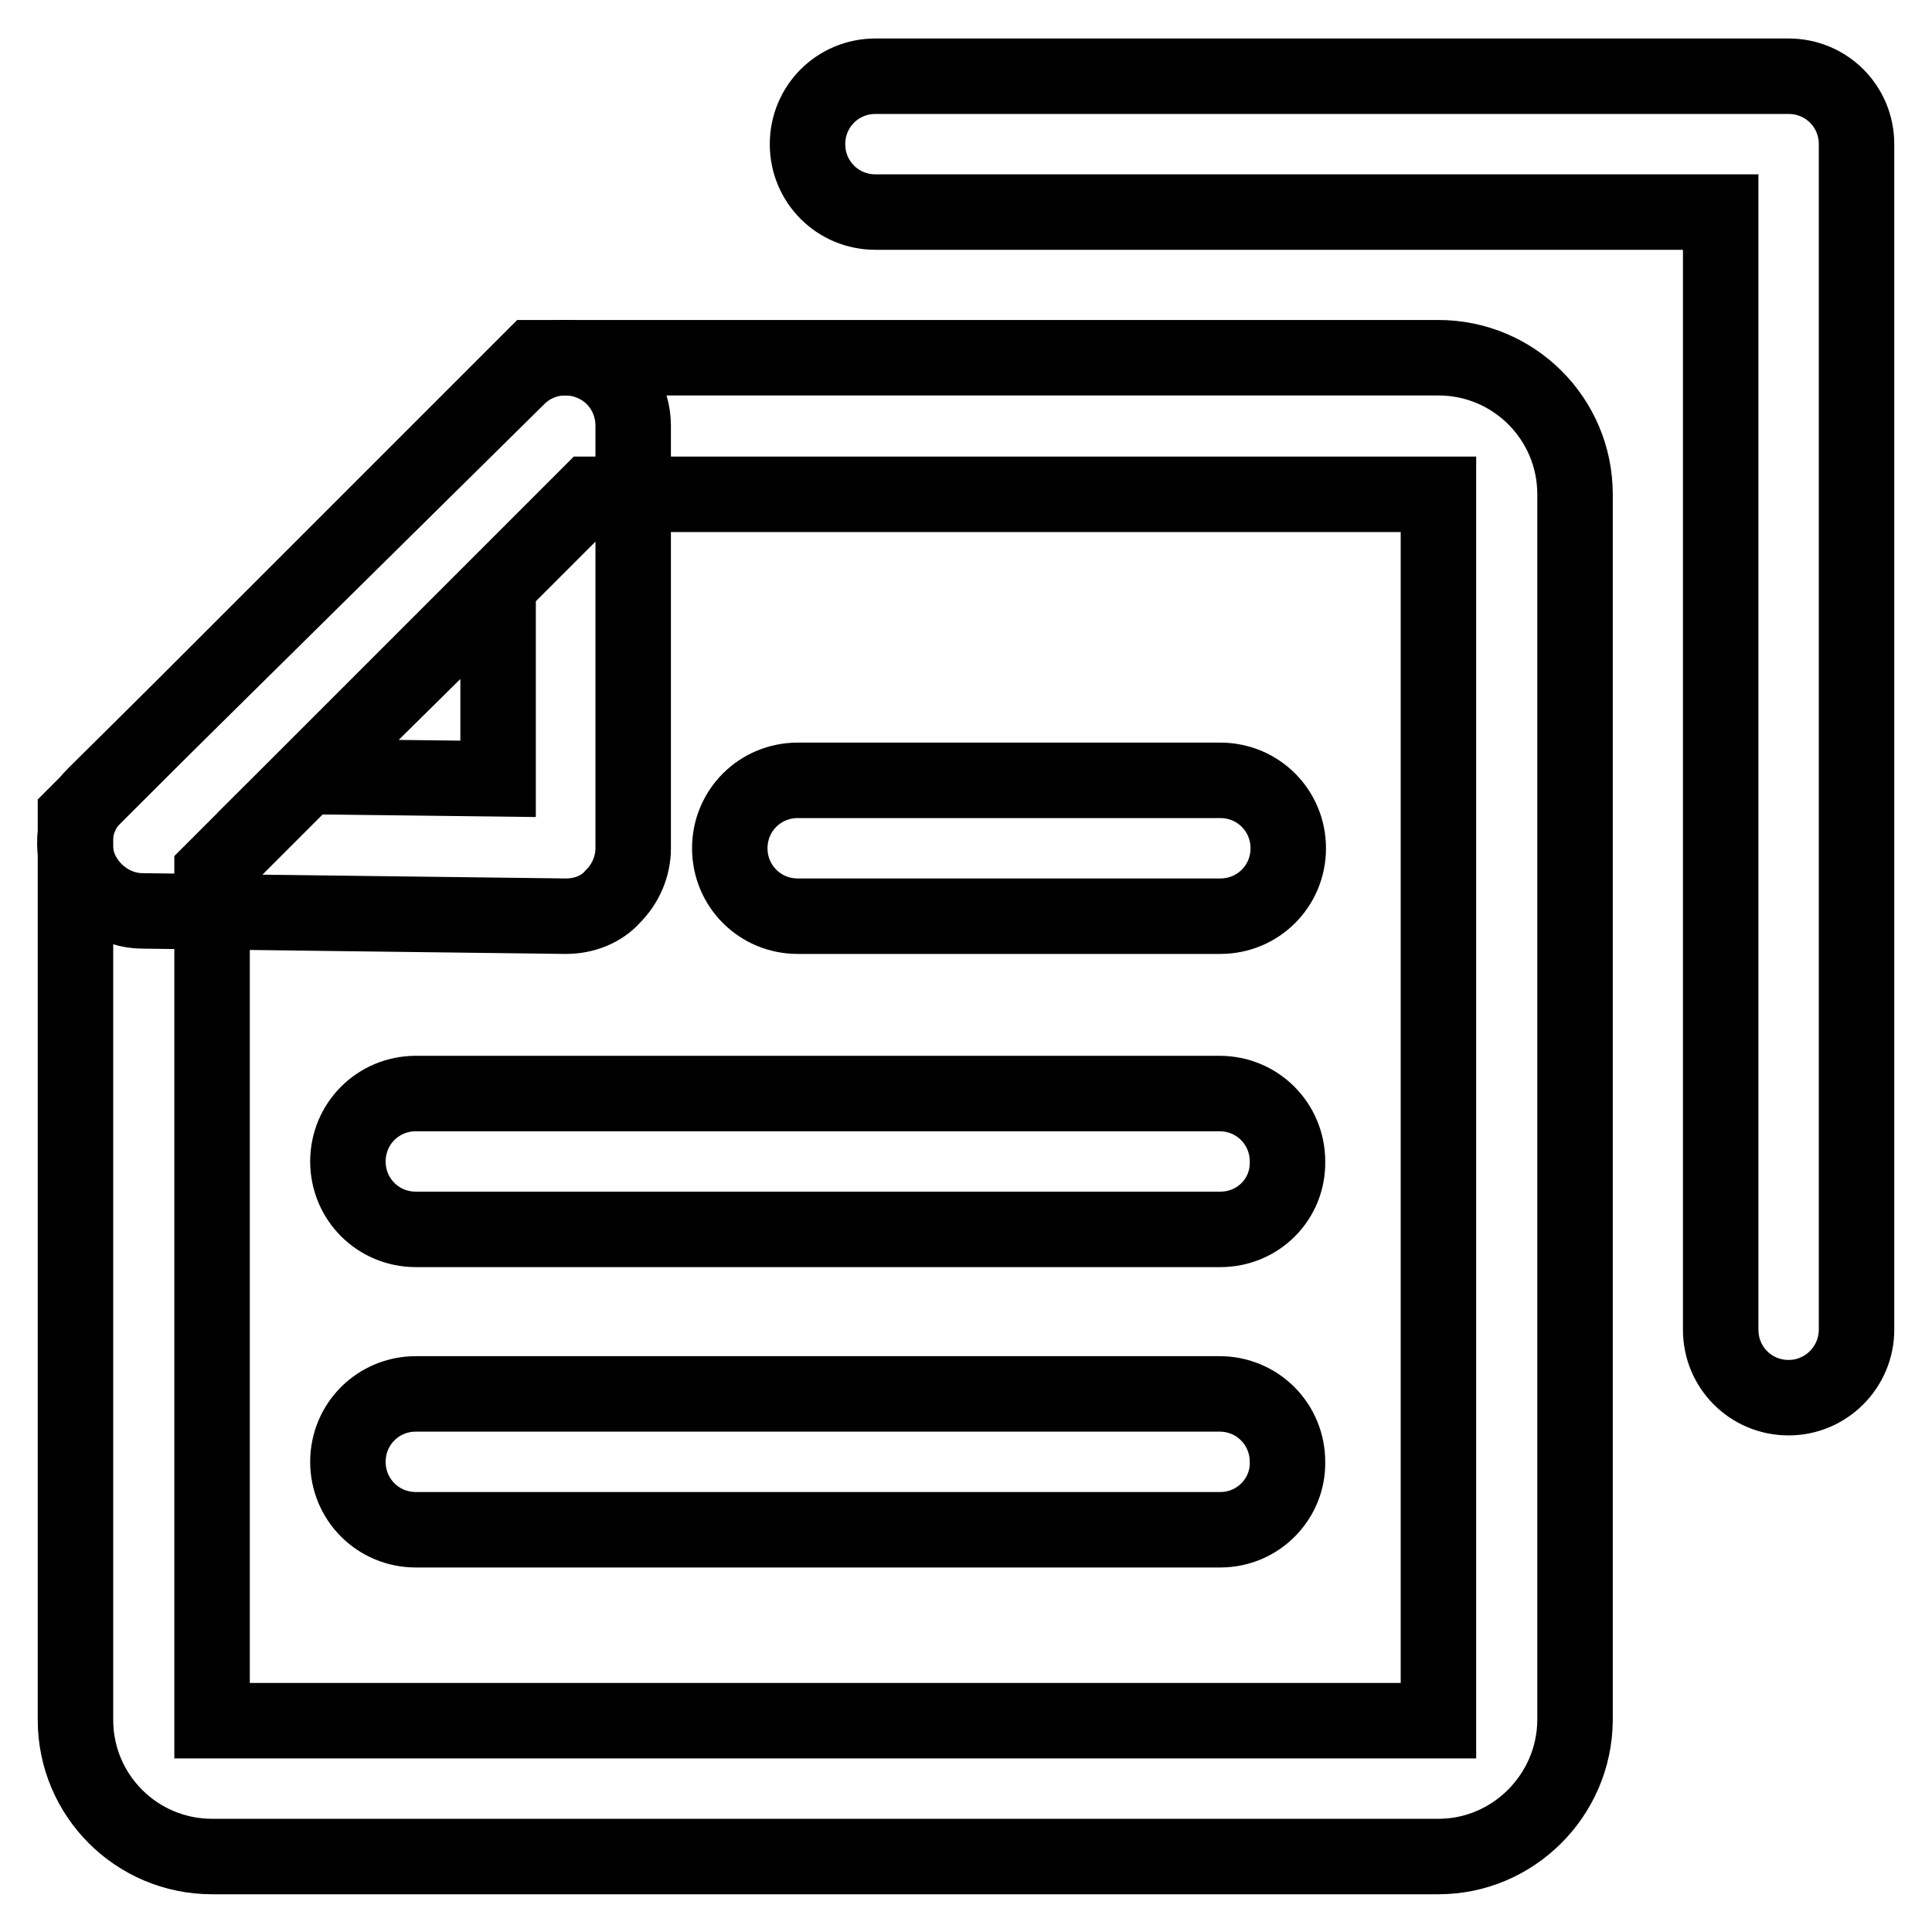 <?xml version="1.0" encoding="utf-8"?>
<!-- Svg Vector Icons : http://www.onlinewebfonts.com/icon -->
<!DOCTYPE svg PUBLIC "-//W3C//DTD SVG 1.1//EN" "http://www.w3.org/Graphics/SVG/1.1/DTD/svg11.dtd">
<svg version="1.1" xmlns="http://www.w3.org/2000/svg" xmlns:xlink="http://www.w3.org/1999/xlink" x="0px" y="0px" viewBox="0 0 256 256" enable-background="new 0 0 256 256" xml:space="preserve">
<g> <path stroke-width="10" fill-opacity="0" stroke="#000000"  d="M190.6,246H28.1c-10,0-18.1-8.1-18.1-18.1V108l60.6-60.6h120c10,0,18.1,8.1,18.1,18.1v162.5 C208.6,237.9,200.5,246,190.6,246L190.6,246z M28.1,115.5v112.5h162.5l0-162.5H78.1L28.1,115.5z"/> <path stroke-width="10" fill-opacity="0" stroke="#000000"  d="M75,121.4h-0.1l-56-0.7c-3.6,0-6.9-2.3-8.3-5.6c-1.4-3.4-0.6-7.2,2-9.8l56-55.3c2.6-2.6,6.5-3.3,9.8-1.9 c3.4,1.4,5.5,4.7,5.5,8.3v56c0,2.4-1,4.7-2.7,6.4C79.7,120.5,77.4,121.4,75,121.4z M40.8,102.9l25.2,0.3V78L40.8,102.9z M237,185.2 c-5,0-9-4-9-9V28.1H116c-5,0-9-4-9-9c0-5,4-9,9-9h121c5,0,9,4,9,9v157.1C246,181.1,242,185.2,237,185.2z M161.7,202.7H55.1 c-5,0-9-4-9-9c0-5,4-9,9-9h106.5c5,0,9,4,9,9C170.7,198.6,166.7,202.7,161.7,202.7L161.7,202.7z M161.7,162.9H55.1c-5,0-9-4-9-9 c0-5,4-9,9-9h106.5c5,0,9,4,9,9C170.7,158.9,166.7,162.9,161.7,162.9L161.7,162.9z M161.7,121.4h-56c-5,0-9-4-9-9c0-5,4-9,9-9h56 c5,0,9,4,9,9C170.7,117.4,166.7,121.4,161.7,121.4L161.7,121.4z"/></g>
</svg>
